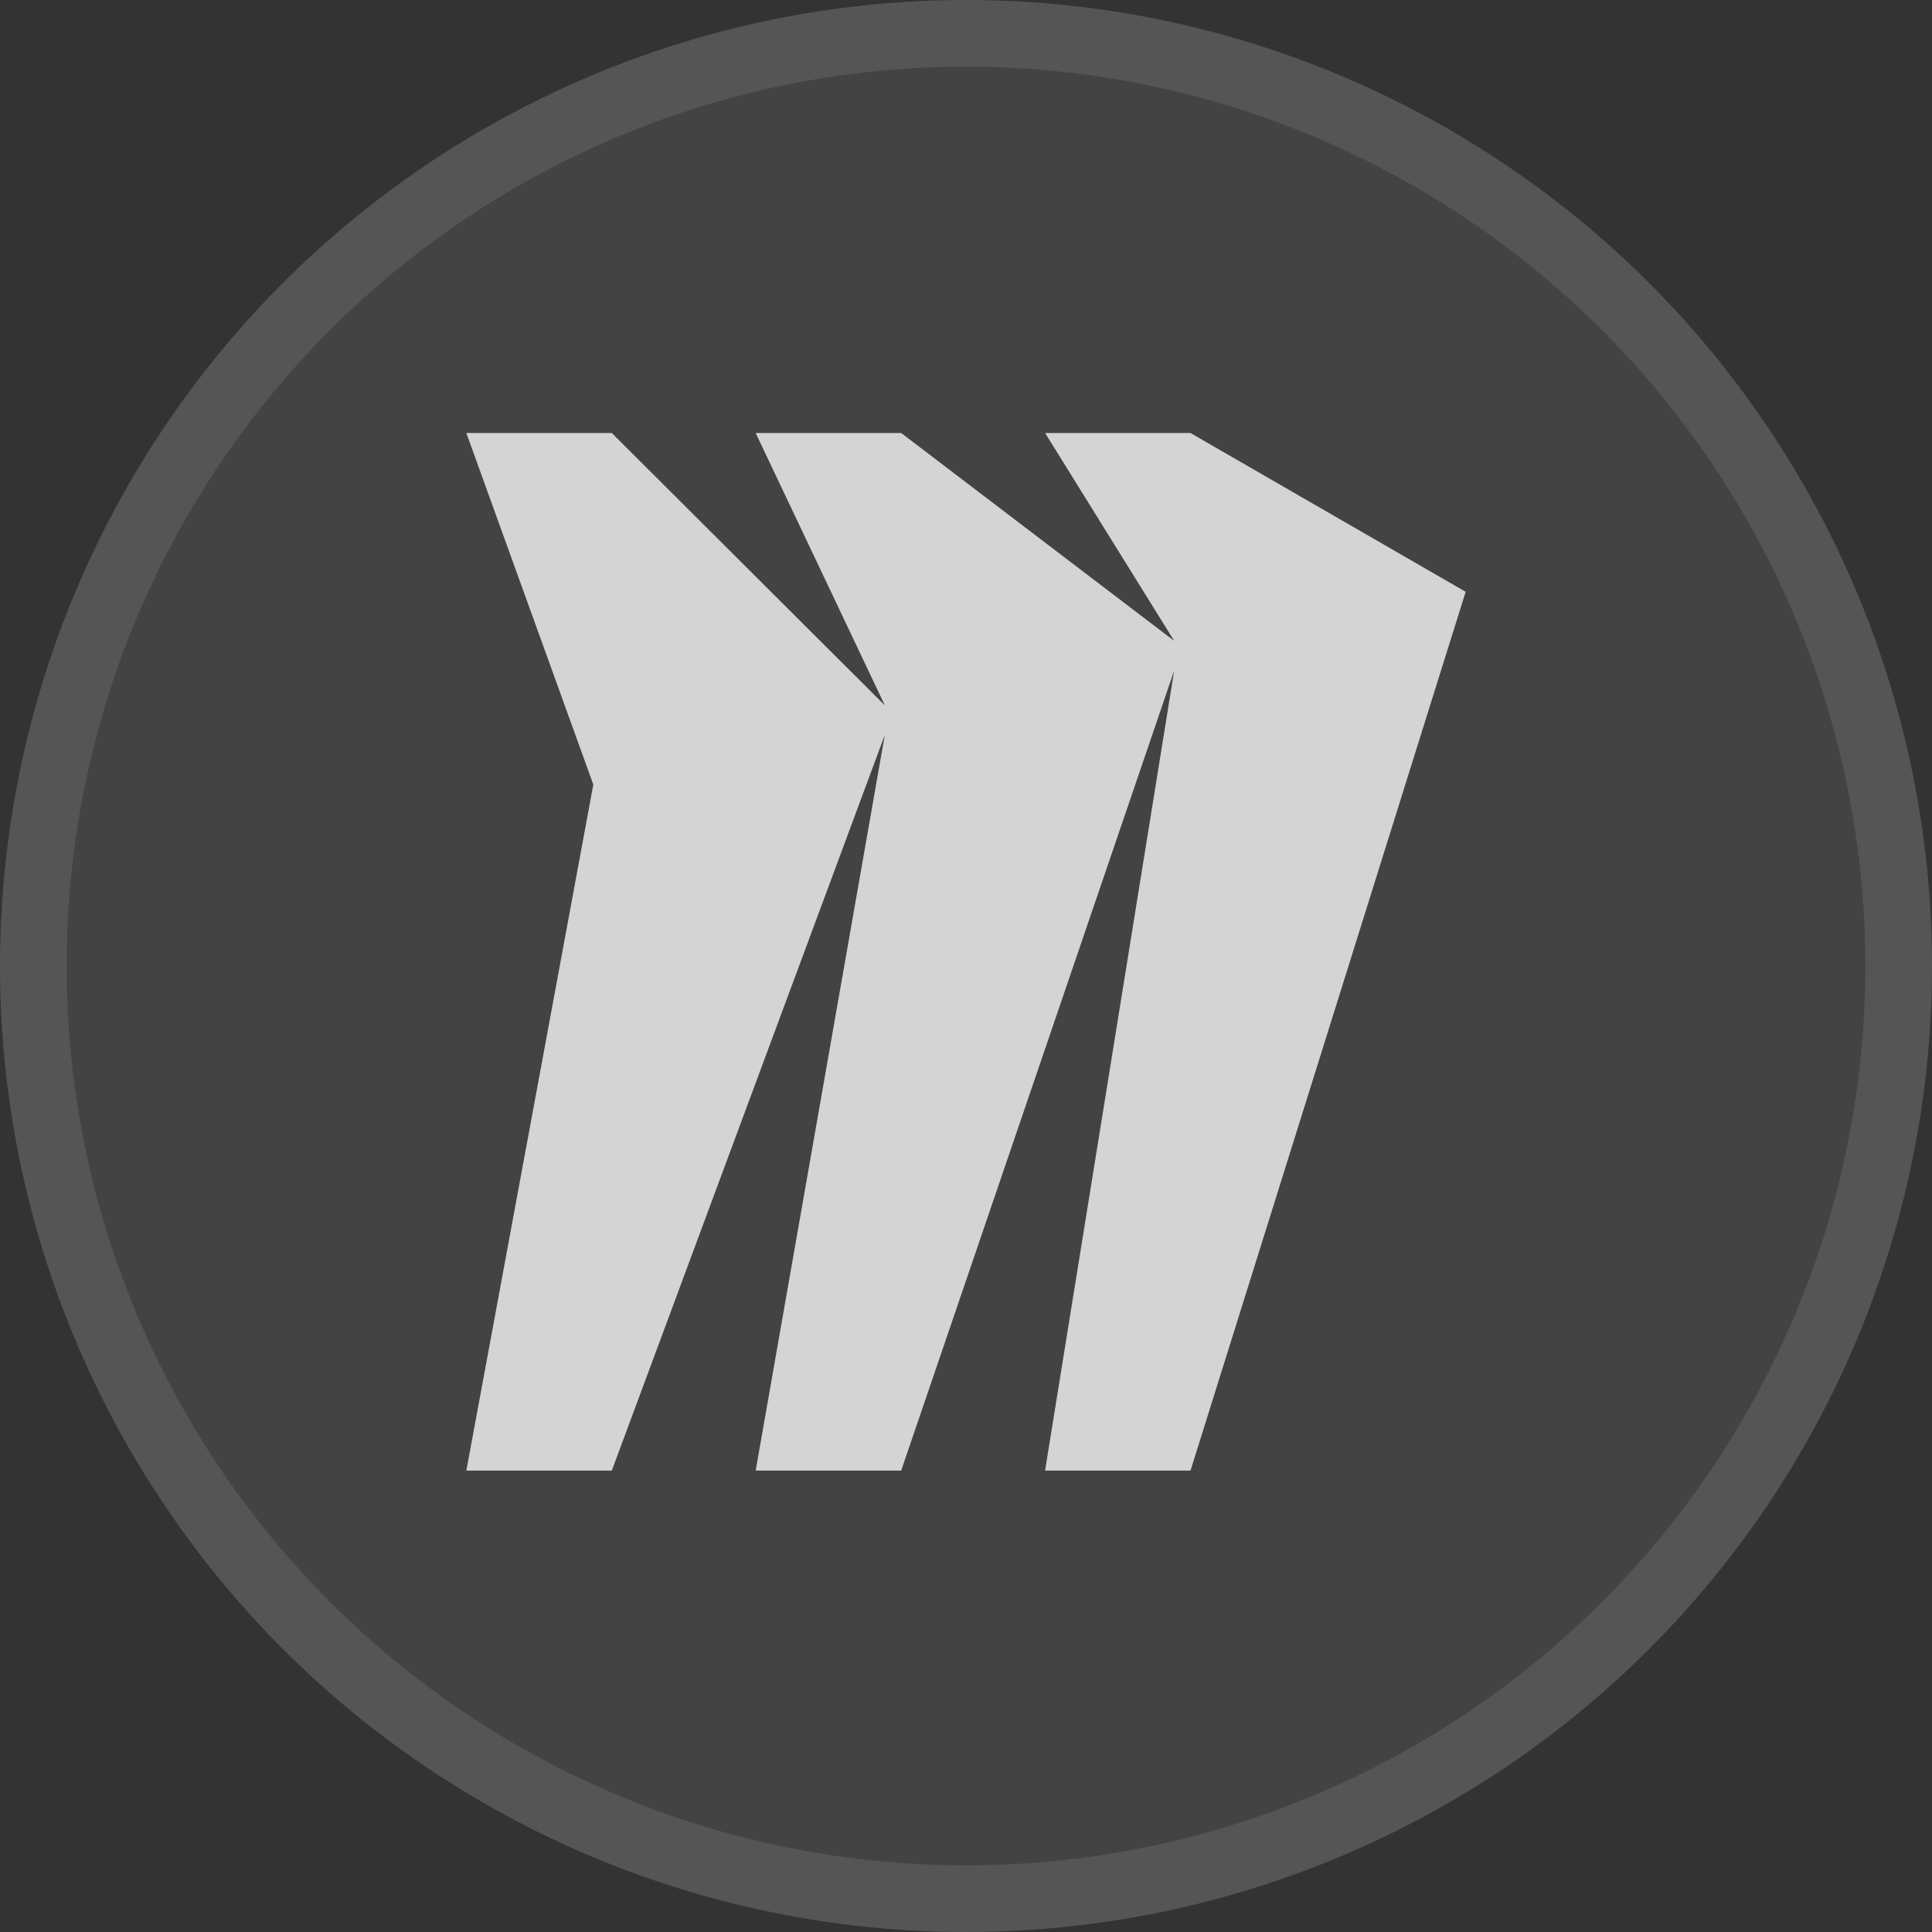 <svg width="58" height="58" viewBox="0 0 58 58" fill="none" xmlns="http://www.w3.org/2000/svg">
<rect x="0" y="0" width="58" height="58" fill="#333333" stroke="none"/>
<circle cx="29" cy="29" r="29" fill="white" fill-opacity="0.08"/>
<circle cx="29" cy="29" r="28" stroke="white" stroke-opacity="0.1" stroke-width="2"/>
<path d="M35.74 13H31.375L35.25 19.24L27.055 13H22.686L26.564 21.176L18.367 13H14L17.812 23.553L14 44.148H18.367L26.562 22.065L22.686 44.148H27.054L35.25 20.13L31.374 44.148H35.74L44 17.766L35.74 13Z" fill="#F8F8F8" fill-opacity="0.8"/>
</svg>
